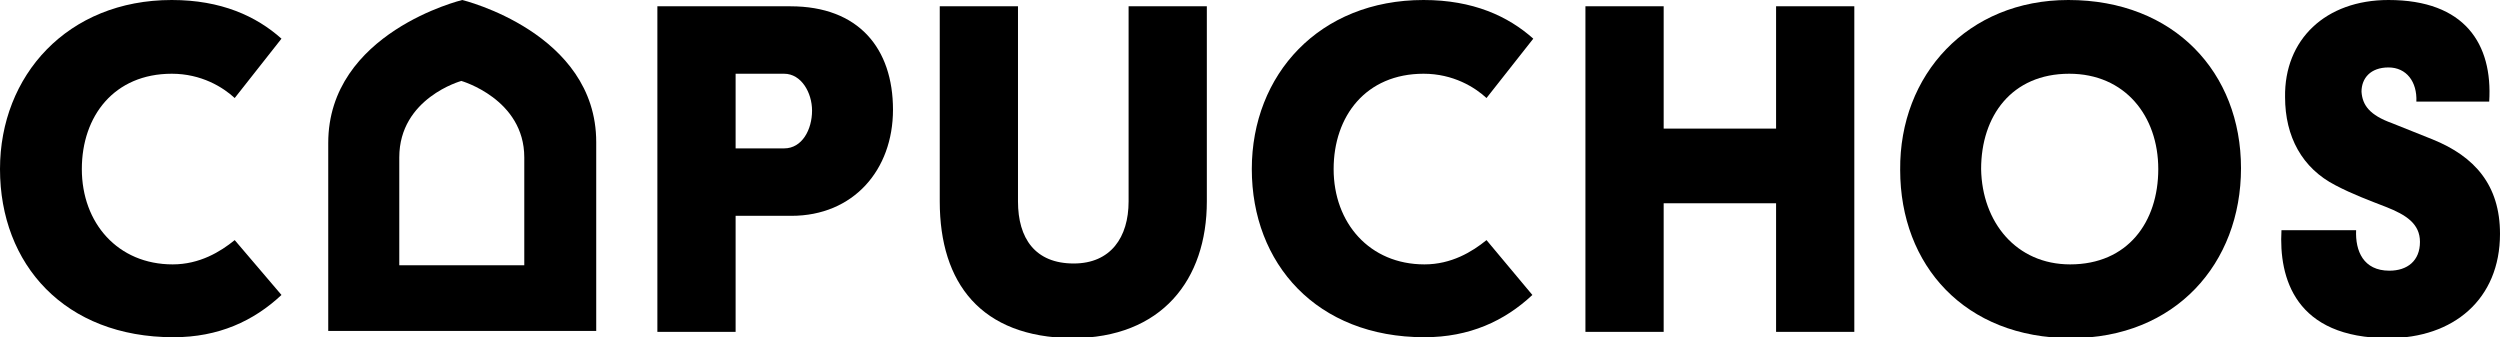 <?xml version="1.0" encoding="utf-8"?>
<!-- Generator: Adobe Illustrator 16.0.4, SVG Export Plug-In . SVG Version: 6.00 Build 0)  -->
<!DOCTYPE svg PUBLIC "-//W3C//DTD SVG 1.1//EN" "http://www.w3.org/Graphics/SVG/1.1/DTD/svg11.dtd">
<svg version="1.1" id="Layer_1" xmlns="http://www.w3.org/2000/svg" xmlns:xlink="http://www.w3.org/1999/xlink" x="0px" y="0px"
	 width="278px" height="37.5px" viewBox="0 0 278 37.5" enable-background="new 0 0 278 37.5" xml:space="preserve">
<g>
	<path d="M31.3,32.8c-3.1,2.9-7,4.7-12,4.7C7.2,37.5,0,29.4,0,18.8C0,8.4,7.5,0,19.1,0c5.5,0,9.4,1.8,12.2,4.3l-5.2,6.6
		c-1.3-1.2-3.7-2.7-7-2.7c-6.4,0-10,4.7-10,10.6c0,6,4,10.6,10.1,10.6c3,0,5.3-1.4,6.9-2.7L31.3,32.8z"/>
	<path d="M88,24h-6.2v12.9h-8.7V0.7h14.8c7.6,0,11.4,4.7,11.4,11.5C99.3,18.9,94.9,24,88,24z M81.8,8.2v8.3h5.4c2,0,3.1-2.1,3.1-4.2
		c0-2-1.2-4.1-3.1-4.1H81.8z"/>
	<path d="M104.5,22.4V0.7h8.7v21.7c0,4.1,1.9,6.9,6.2,6.9c4.1,0,6.1-2.9,6.1-6.9V0.7h8.7v21.7c0,8.7-5,15.2-15,15.2
		C109.1,37.5,104.5,31.5,104.5,22.4z"/>
	<path d="M170.4,32.8c-3.1,2.9-7,4.7-12,4.7c-12,0-19.2-8.2-19.2-18.7c0-10.5,7.5-18.8,19.1-18.8c5.5,0,9.4,1.8,12.2,4.3l-5.2,6.6
		c-1.3-1.2-3.7-2.7-7-2.7c-6.4,0-10,4.7-10,10.6c0,6,4,10.6,10.1,10.6c3,0,5.3-1.4,6.9-2.7L170.4,32.8z"/>
	<path d="M206.2,36.9h-8.7V22.6H185v14.3h-8.7V0.7h8.7v13.6h12.5V0.7h8.7V36.9z"/>
	<path d="M230,0c11.8,0,19.2,8.1,19.2,18.7c0,10.6-7.3,18.9-18.9,18.9c-11.8,0-19-8.1-19-18.7C211.2,8.3,218.8,0,230,0z M230.2,29.4
		c6.4,0,9.8-4.7,9.8-10.6c0-5.9-3.7-10.6-9.9-10.6c-6.4,0-9.8,4.7-9.8,10.6C220.4,24.7,224.2,29.4,230.2,29.4z"/>
	<path d="M266,13.7l4.5,1.8c4.7,1.9,7.5,5.1,7.5,10.5c0,7.3-5.2,11.6-12.4,11.6c-10.4,0-12.2-6.7-11.9-12h8.3
		c-0.1,2.3,0.8,4.5,3.7,4.5c2,0,3.4-1.1,3.4-3.2c0-2-1.5-3-3.8-3.9c-1.8-0.7-3.7-1.4-5.6-2.4c-3.7-1.9-5.6-5.4-5.6-9.8
		C254,4.4,258.6,0,265.6,0c8.5,0,11.6,4.9,11.2,11.3h-8.1c0.1-2.2-1.1-3.8-3.1-3.8c-2,0-3,1.2-3,2.7C262.7,11.7,263.5,12.8,266,13.7
		z"/>
	<path d="M51.4,0c0,0-14.9,3.6-14.9,15.9v20.9h29.8v-21C66.3,3.6,51.4,0,51.4,0z M44.4,29.4V17.5c0-6.6,6.9-8.5,6.9-8.5s7,2,7,8.5
		v12H44.4z"/>
</g>
</svg>
